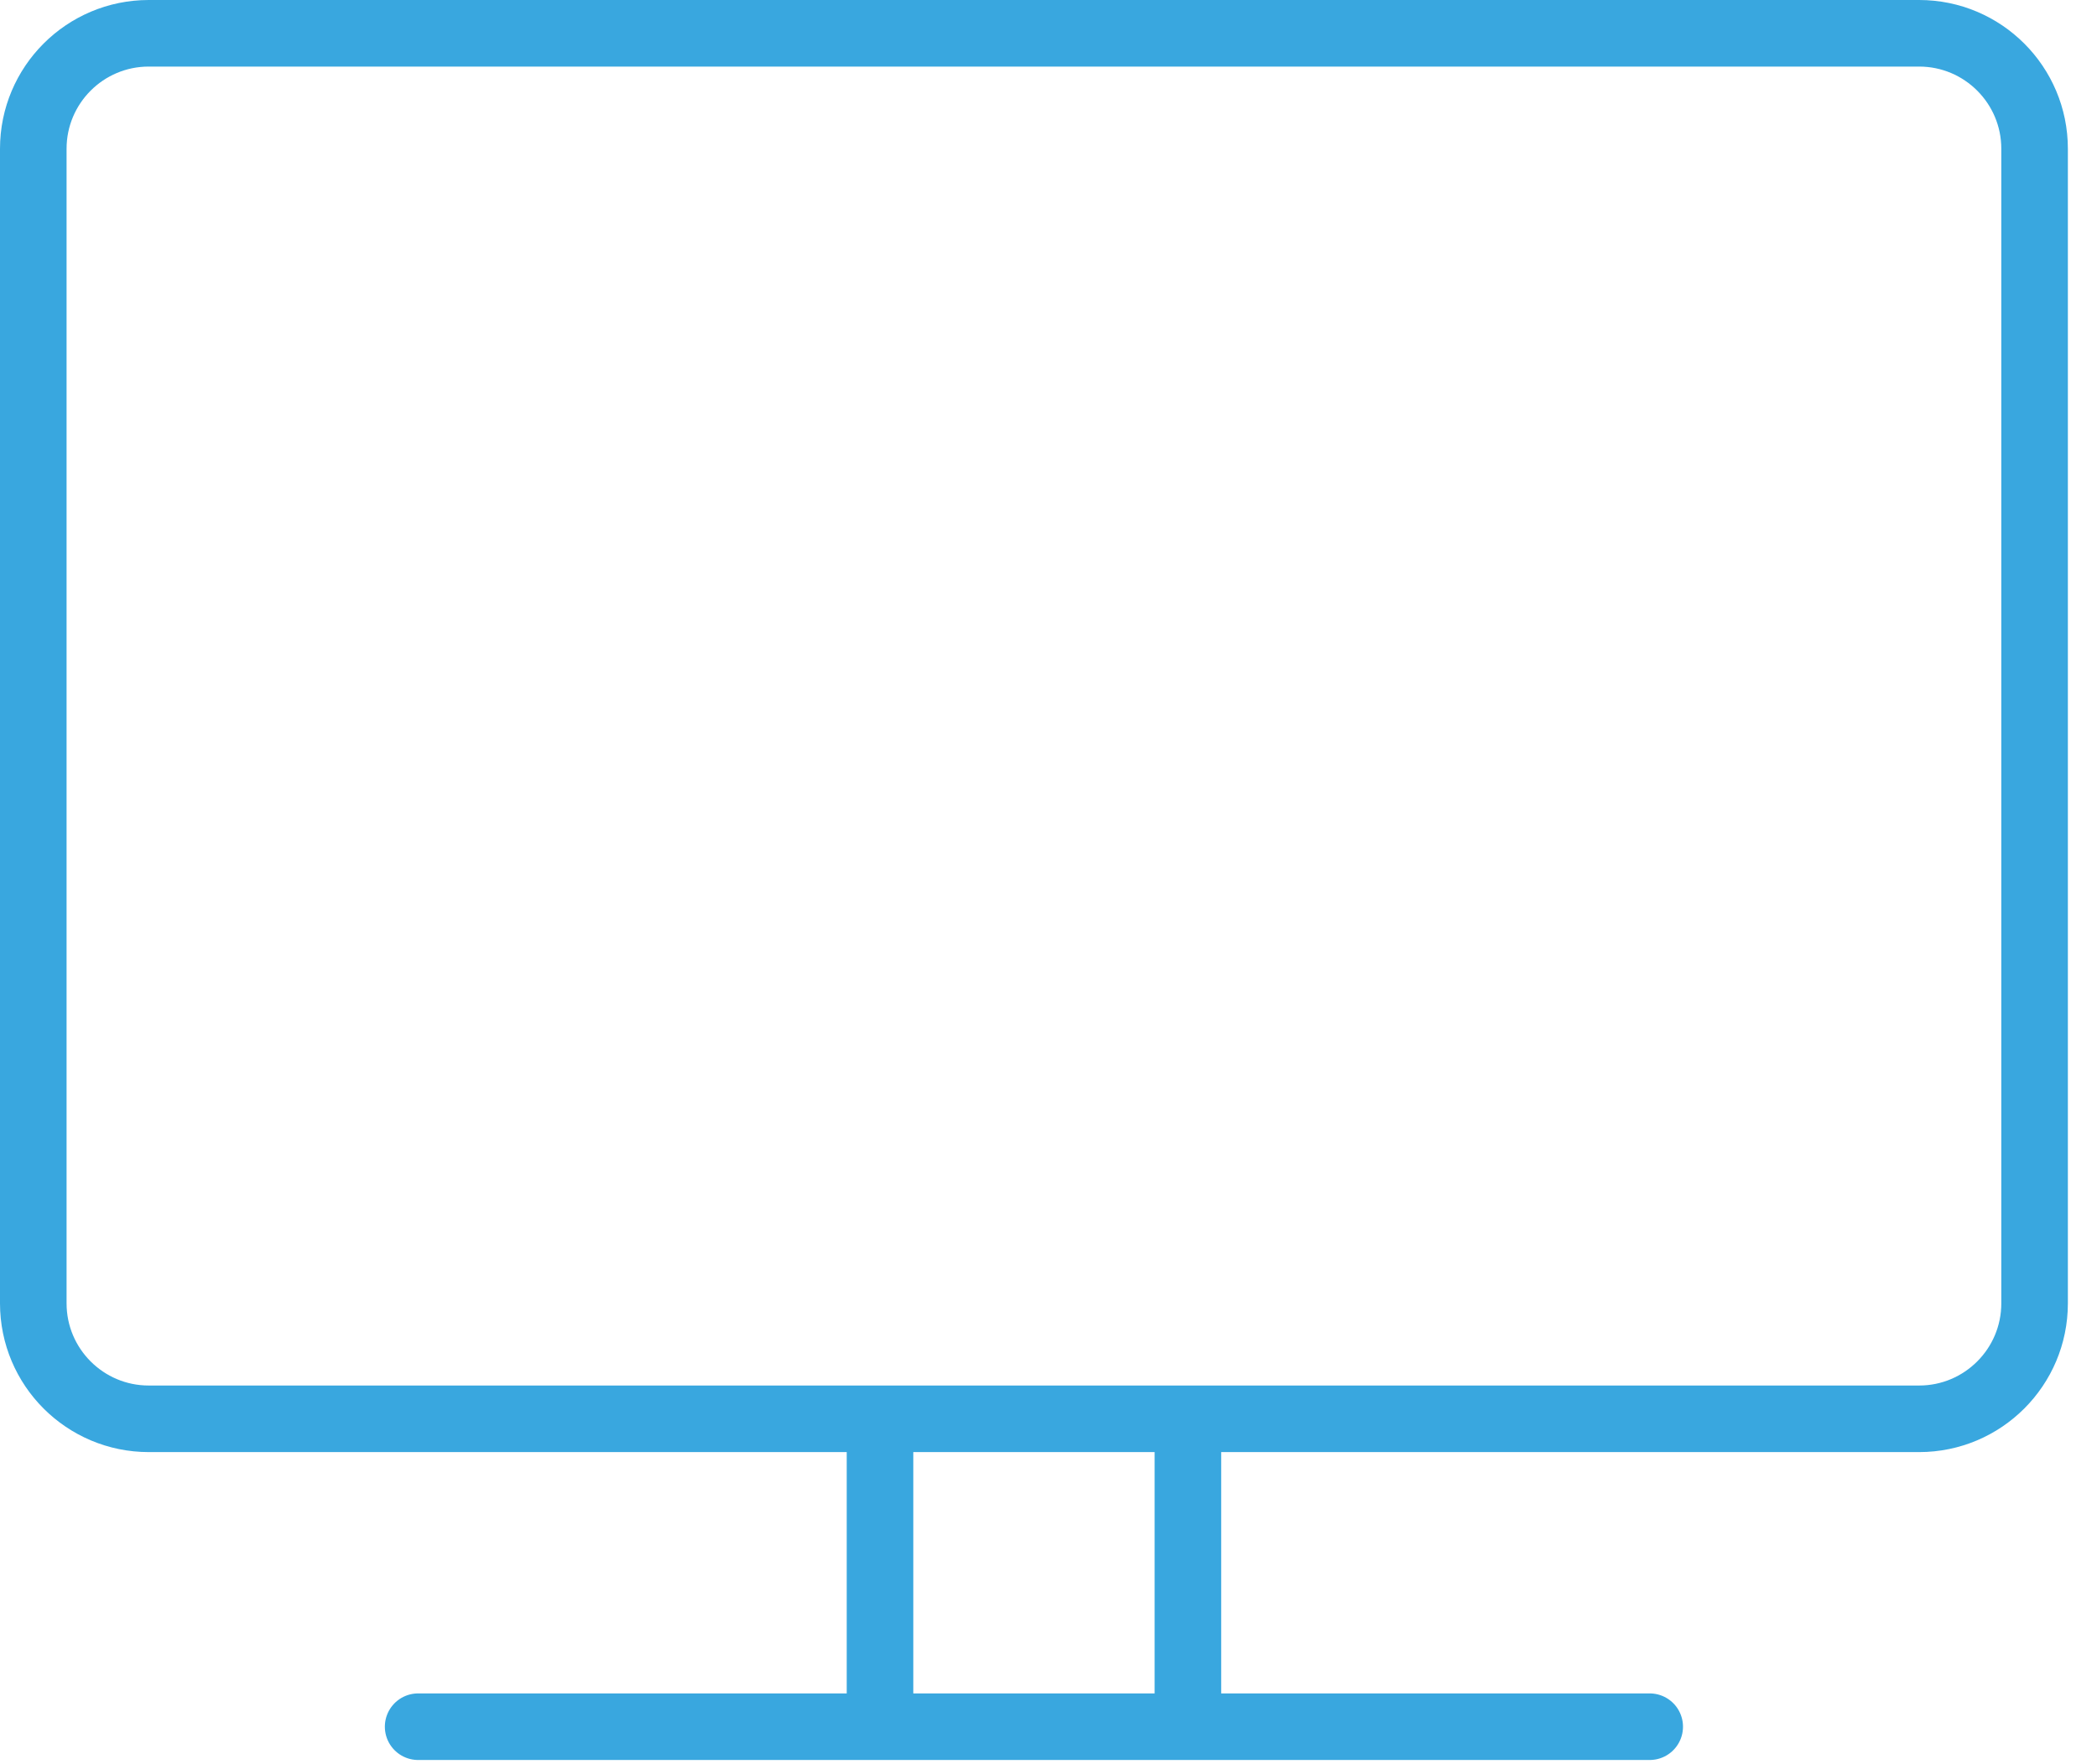 <svg width="63" height="53" viewBox="0 0 63 53" fill="none" xmlns="http://www.w3.org/2000/svg">
<path d="M12.562 51.875H49.562M26.438 42.625V51.875M35.688 42.625V51.875M4.469 42.625H57.656C59.571 42.625 61.125 41.071 61.125 39.156V4.469C61.125 2.554 59.571 1 57.656 1H4.469C2.554 1 1 2.554 1 4.469V39.156C1 41.071 2.554 42.625 4.469 42.625Z" stroke="#39A7DF" stroke-width="2" stroke-linecap="round" stroke-linejoin="round"/>
</svg>

